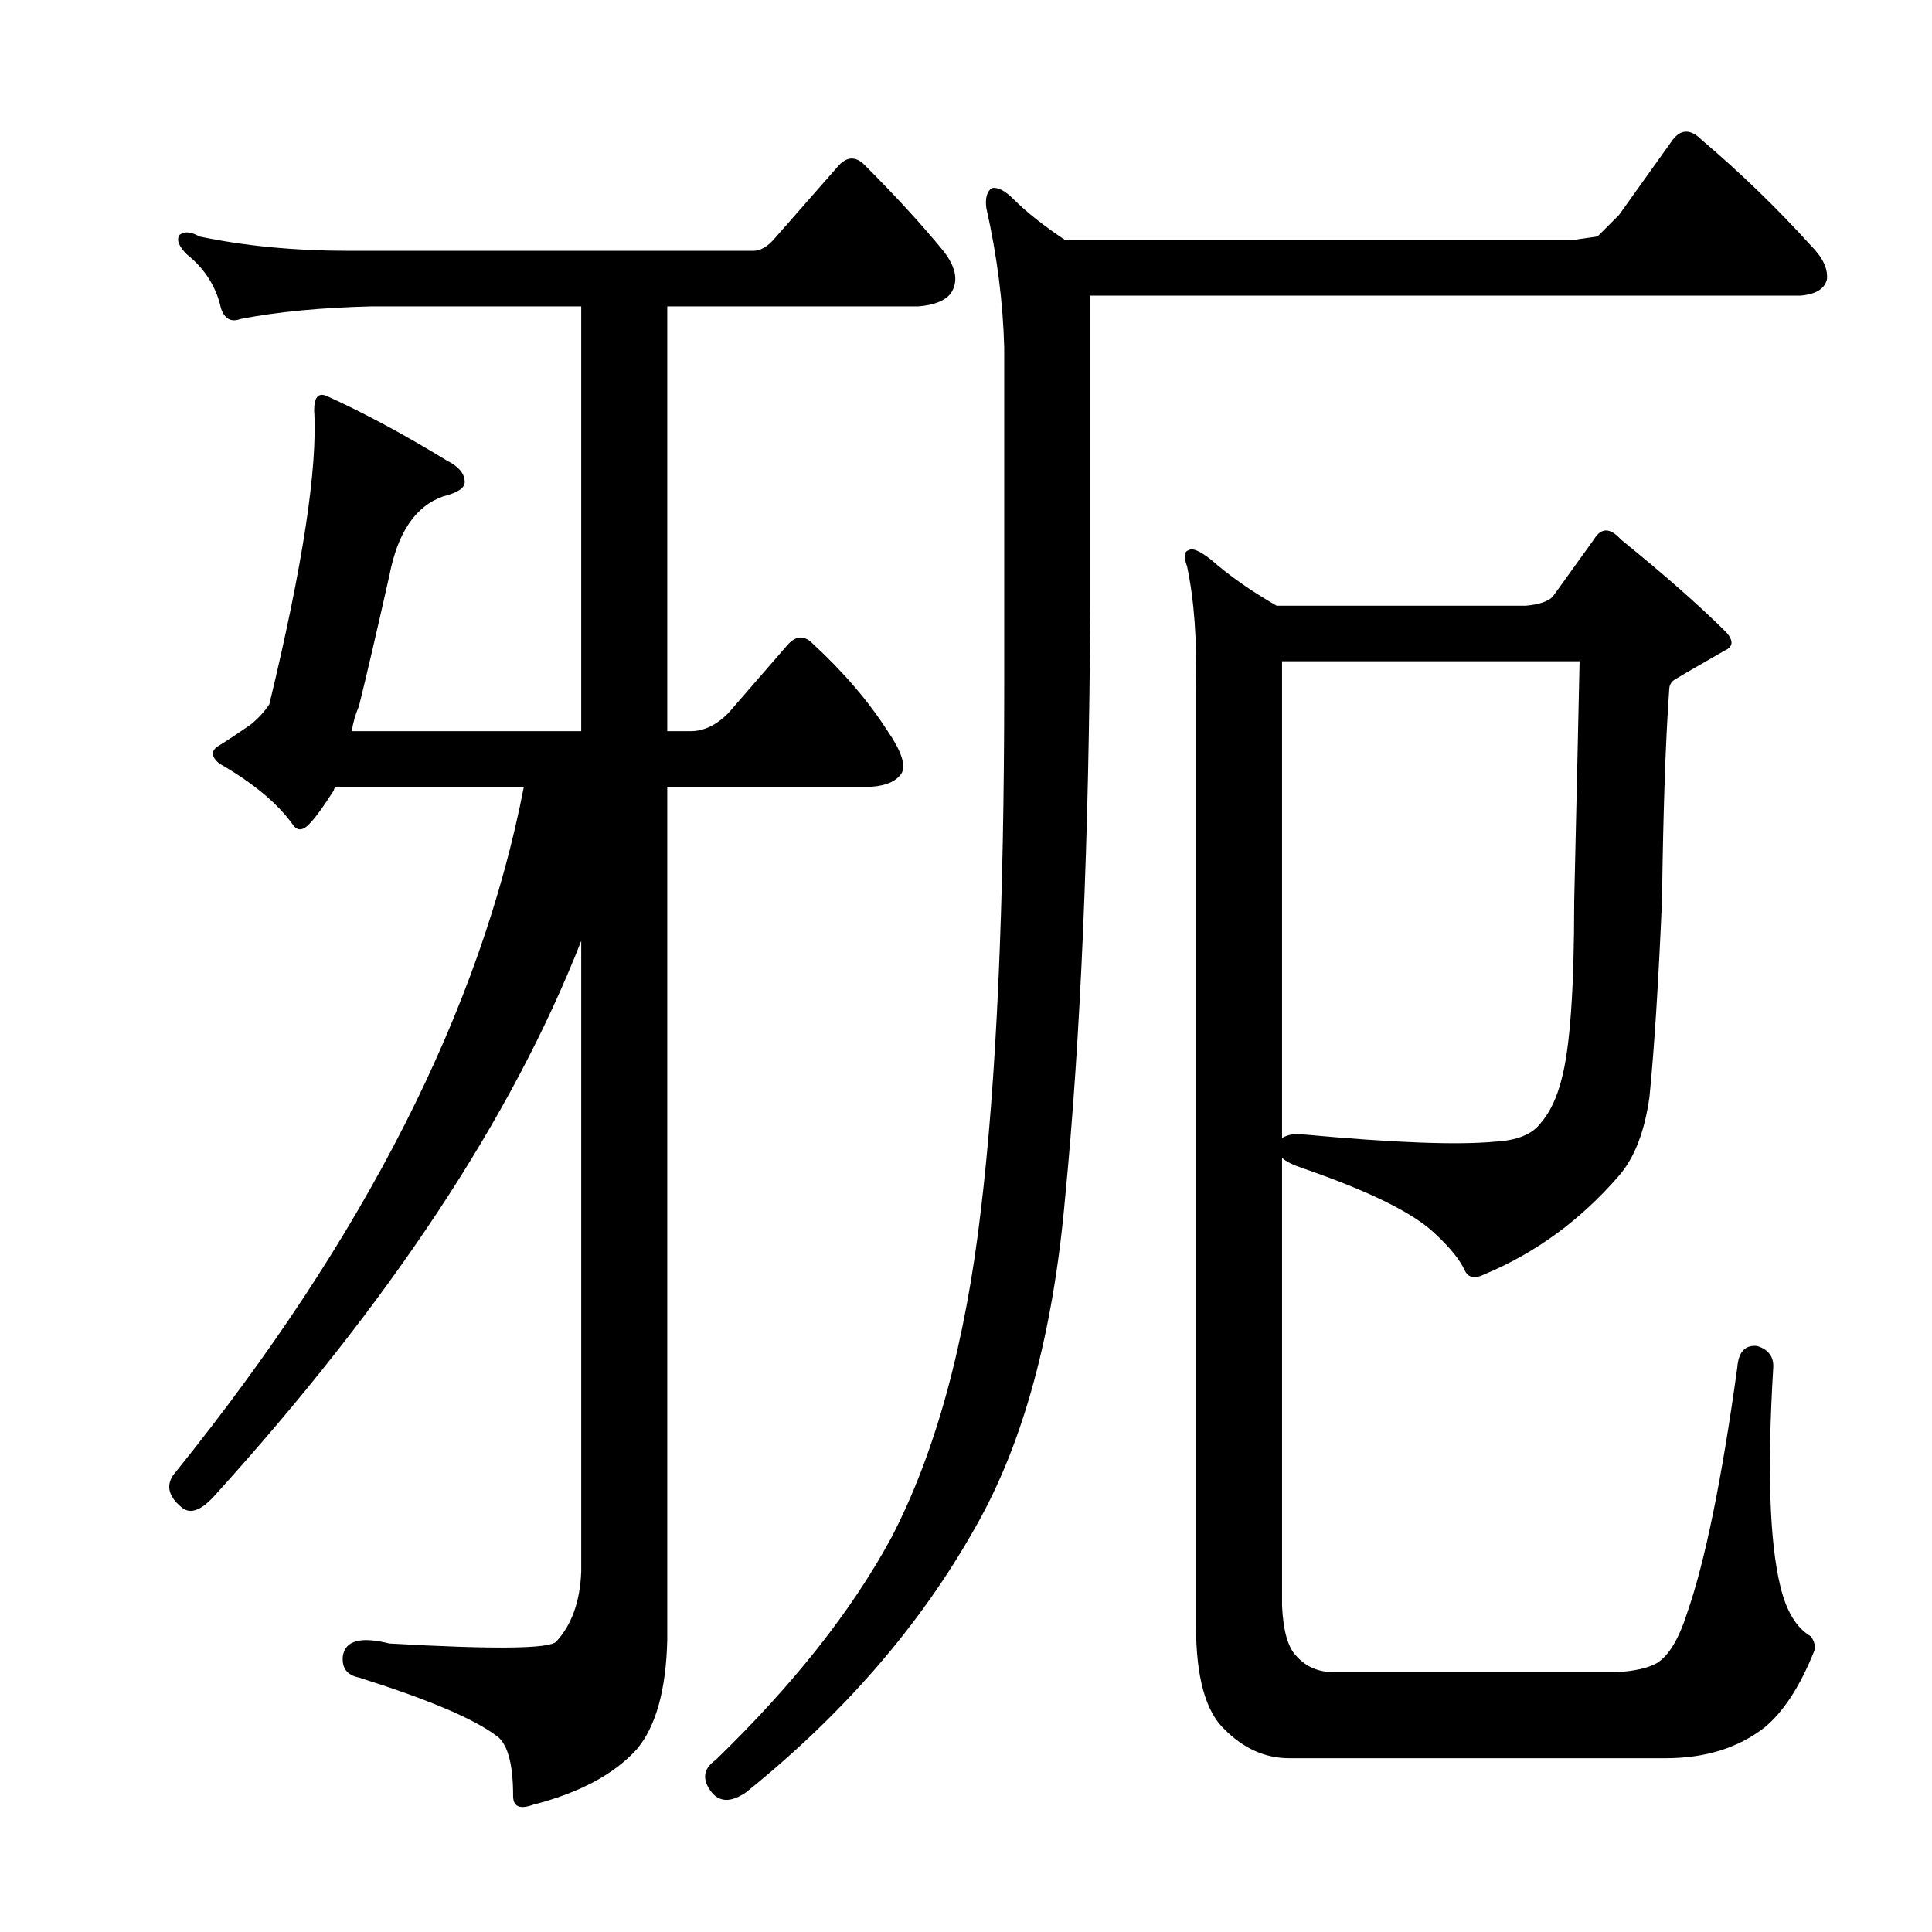 <?xml version="1.0" encoding="utf-8"?>
<!-- Generator: Adobe Illustrator 16.0.0, SVG Export Plug-In . SVG Version: 6.00 Build 0)  -->
<!DOCTYPE svg PUBLIC "-//W3C//DTD SVG 1.1//EN" "http://www.w3.org/Graphics/SVG/1.1/DTD/svg11.dtd">
<svg version="1.1" id="图层_1" xmlns="http://www.w3.org/2000/svg" xmlns:xlink="http://www.w3.org/1999/xlink" x="0px" y="0px"
	 width="1000px" height="1000px" viewBox="0 0 1000 1000" enable-background="new 0 0 1000 1000" xml:space="preserve">
<path d="M110.652,774.598c-6.813,7.422-12.38,9.277-16.699,5.566c-7.422-6.175-8.35-12.365-2.783-18.555
	c97.717-121.214,157.715-239.355,179.98-354.395h-97.412c-0.623,0.623-0.928,1.247-0.928,1.855
	c-5.566,8.669-9.597,14.235-12.061,16.699c-3.711,4.334-6.813,4.639-9.277,0.928c-8.045-11.133-20.729-21.643-38.037-31.543
	c-4.334-3.711-4.334-6.799,0-9.277c4.943-3.088,10.51-6.799,16.699-11.133c3.711-3.088,6.799-6.494,9.277-10.205
	c17.308-71.74,25.049-122.461,23.193-152.148c0-6.799,2.16-9.277,6.494-7.422c19.163,8.669,39.893,19.802,62.158,33.398
	c6.175,3.103,9.277,6.813,9.277,11.133c0,3.103-3.711,5.566-11.133,7.422c-14.235,4.958-23.513,18.555-27.832,40.82
	c-6.813,30.311-12.061,52.881-15.771,67.725c-1.855,4.334-3.103,8.669-3.711,12.988h118.75V158.582H192.293
	c-25.977,0.623-48.562,2.783-67.725,6.494c-4.958,1.855-8.35,0-10.205-5.566c-2.479-11.133-8.35-20.41-17.627-27.832
	c-4.334-4.319-5.566-7.727-3.711-10.205c2.464-1.855,5.871-1.536,10.205,0.928c23.498,4.958,49.475,7.422,77.93,7.422H389.9
	c3.711,0,7.422-2.16,11.133-6.494l33.398-38.037c4.319-4.319,8.654-4.319,12.988,0c16.076,16.091,29.688,30.935,40.82,44.531
	c6.799,8.669,8.03,16.091,3.711,22.266c-3.103,3.711-8.669,5.886-16.699,6.494H345.369v219.873h12.061
	c6.799,0,13.293-3.088,19.482-9.277l30.615-35.254c4.319-4.943,8.654-5.247,12.988-0.928c16.076,14.844,29.064,30.007,38.965,45.459
	c6.799,9.9,9.277,17.019,7.422,21.338c-2.479,4.334-7.741,6.813-15.771,7.422H345.369v441.602
	c-0.623,25.977-5.886,44.836-15.771,56.592c-11.756,12.988-29.688,22.57-53.809,28.76c-6.813,2.464-10.205,0.928-10.205-4.639
	c0-17.322-3.103-27.832-9.277-31.543c-11.756-8.669-35.254-18.555-70.508-29.688c-6.189-1.247-8.973-4.958-8.35-11.133
	c1.232-8.045,9.277-10.205,24.121-6.494c53.809,3.088,82.568,2.783,86.279-0.928c8.03-8.669,12.365-20.729,12.988-36.182V487
	C264.961,578.541,201.57,674.402,110.652,774.598z M826.863,122.4l11.133-11.133l27.832-38.965c4.319-5.566,9.277-5.566,14.844,0
	c20.41,17.322,39.27,35.573,56.592,54.736c6.175,6.189,8.958,12.061,8.35,17.627c-1.247,4.958-5.886,7.741-13.916,8.35H564.314
	v160.498c-0.623,121.853-4.958,223.903-12.988,306.152c-6.189,70.508-21.657,127.419-46.387,170.703
	c-28.455,50.706-68.044,96.484-118.75,137.305c-8.045,5.566-14.235,5.247-18.555-0.928c-4.334-6.189-3.406-11.452,2.783-15.771
	c40.197-38.965,70.508-77.321,90.918-115.039c22.874-43.908,38.342-100.5,46.387-169.775c8.03-66.797,12.061-157.092,12.061-270.898
	V179.92c-0.623-23.498-3.711-47.619-9.277-72.363c-0.623-4.943,0.305-8.35,2.783-10.205c3.088-0.608,6.799,1.247,11.133,5.566
	c6.799,6.813,15.771,13.916,26.904,21.338h262.549L826.863,122.4z M614.412,293.104c-1.855-4.943-1.551-7.727,0.928-8.35
	c1.855-1.232,5.566,0.319,11.133,4.639c9.886,8.669,21.338,16.699,34.326,24.121h128.955c6.799-0.608,11.438-2.16,13.916-4.639
	l21.338-29.688c3.711-6.175,8.35-6.175,13.916,0c22.874,18.555,41.125,34.646,54.736,48.242c3.711,4.334,3.392,7.422-0.928,9.277
	c-17.322,9.9-26.296,15.163-26.904,15.771c-1.247,1.247-1.855,2.783-1.855,4.639c-1.855,25.977-3.103,62.158-3.711,108.545
	c-1.855,43.299-4.03,77.321-6.494,102.051c-2.479,17.946-7.741,31.543-15.771,40.82c-19.802,22.889-42.995,39.893-69.58,51.025
	c-4.958,2.479-8.35,1.855-10.205-1.855c-2.479-5.566-7.741-12.061-15.771-19.482c-11.133-10.51-33.718-21.643-67.725-33.398
	c-5.566-1.855-9.277-3.711-11.133-5.566v231.934c0.608,12.988,3.088,21.643,7.422,25.977c4.943,5.566,11.438,8.35,19.482,8.35
	h146.582c9.277-0.623,16.076-2.175,20.41-4.639c6.175-3.711,11.438-12.38,15.771-25.977c9.277-26.585,17.932-68.957,25.977-127.1
	c0.608-8.03,4.016-11.741,10.205-11.133c6.175,1.855,8.958,5.886,8.35,12.061c-3.103,51.953-1.855,89.382,3.711,112.256
	c3.088,12.988,8.35,21.643,15.771,25.977c1.855,2.464,2.464,4.943,1.855,7.422c-7.422,18.555-16.091,31.848-25.977,39.893
	c-13.611,10.51-30.615,15.771-51.025,15.771H667.293c-12.38,0-23.513-4.958-33.398-14.844c-9.9-9.277-14.844-27.224-14.844-53.809
	V357.117C619.659,331.764,618.123,310.426,614.412,293.104z M663.582,342.273v246.777c3.088-1.855,6.799-2.464,11.133-1.855
	c46.995,4.334,80.09,5.566,99.268,3.711c11.133-0.608,18.859-3.711,23.193-9.277c4.943-5.566,8.654-13.293,11.133-23.193
	c4.319-16.076,6.494-46.691,6.494-91.846c1.232-53.186,2.16-94.629,2.783-124.316H663.582z"/>
</svg>
